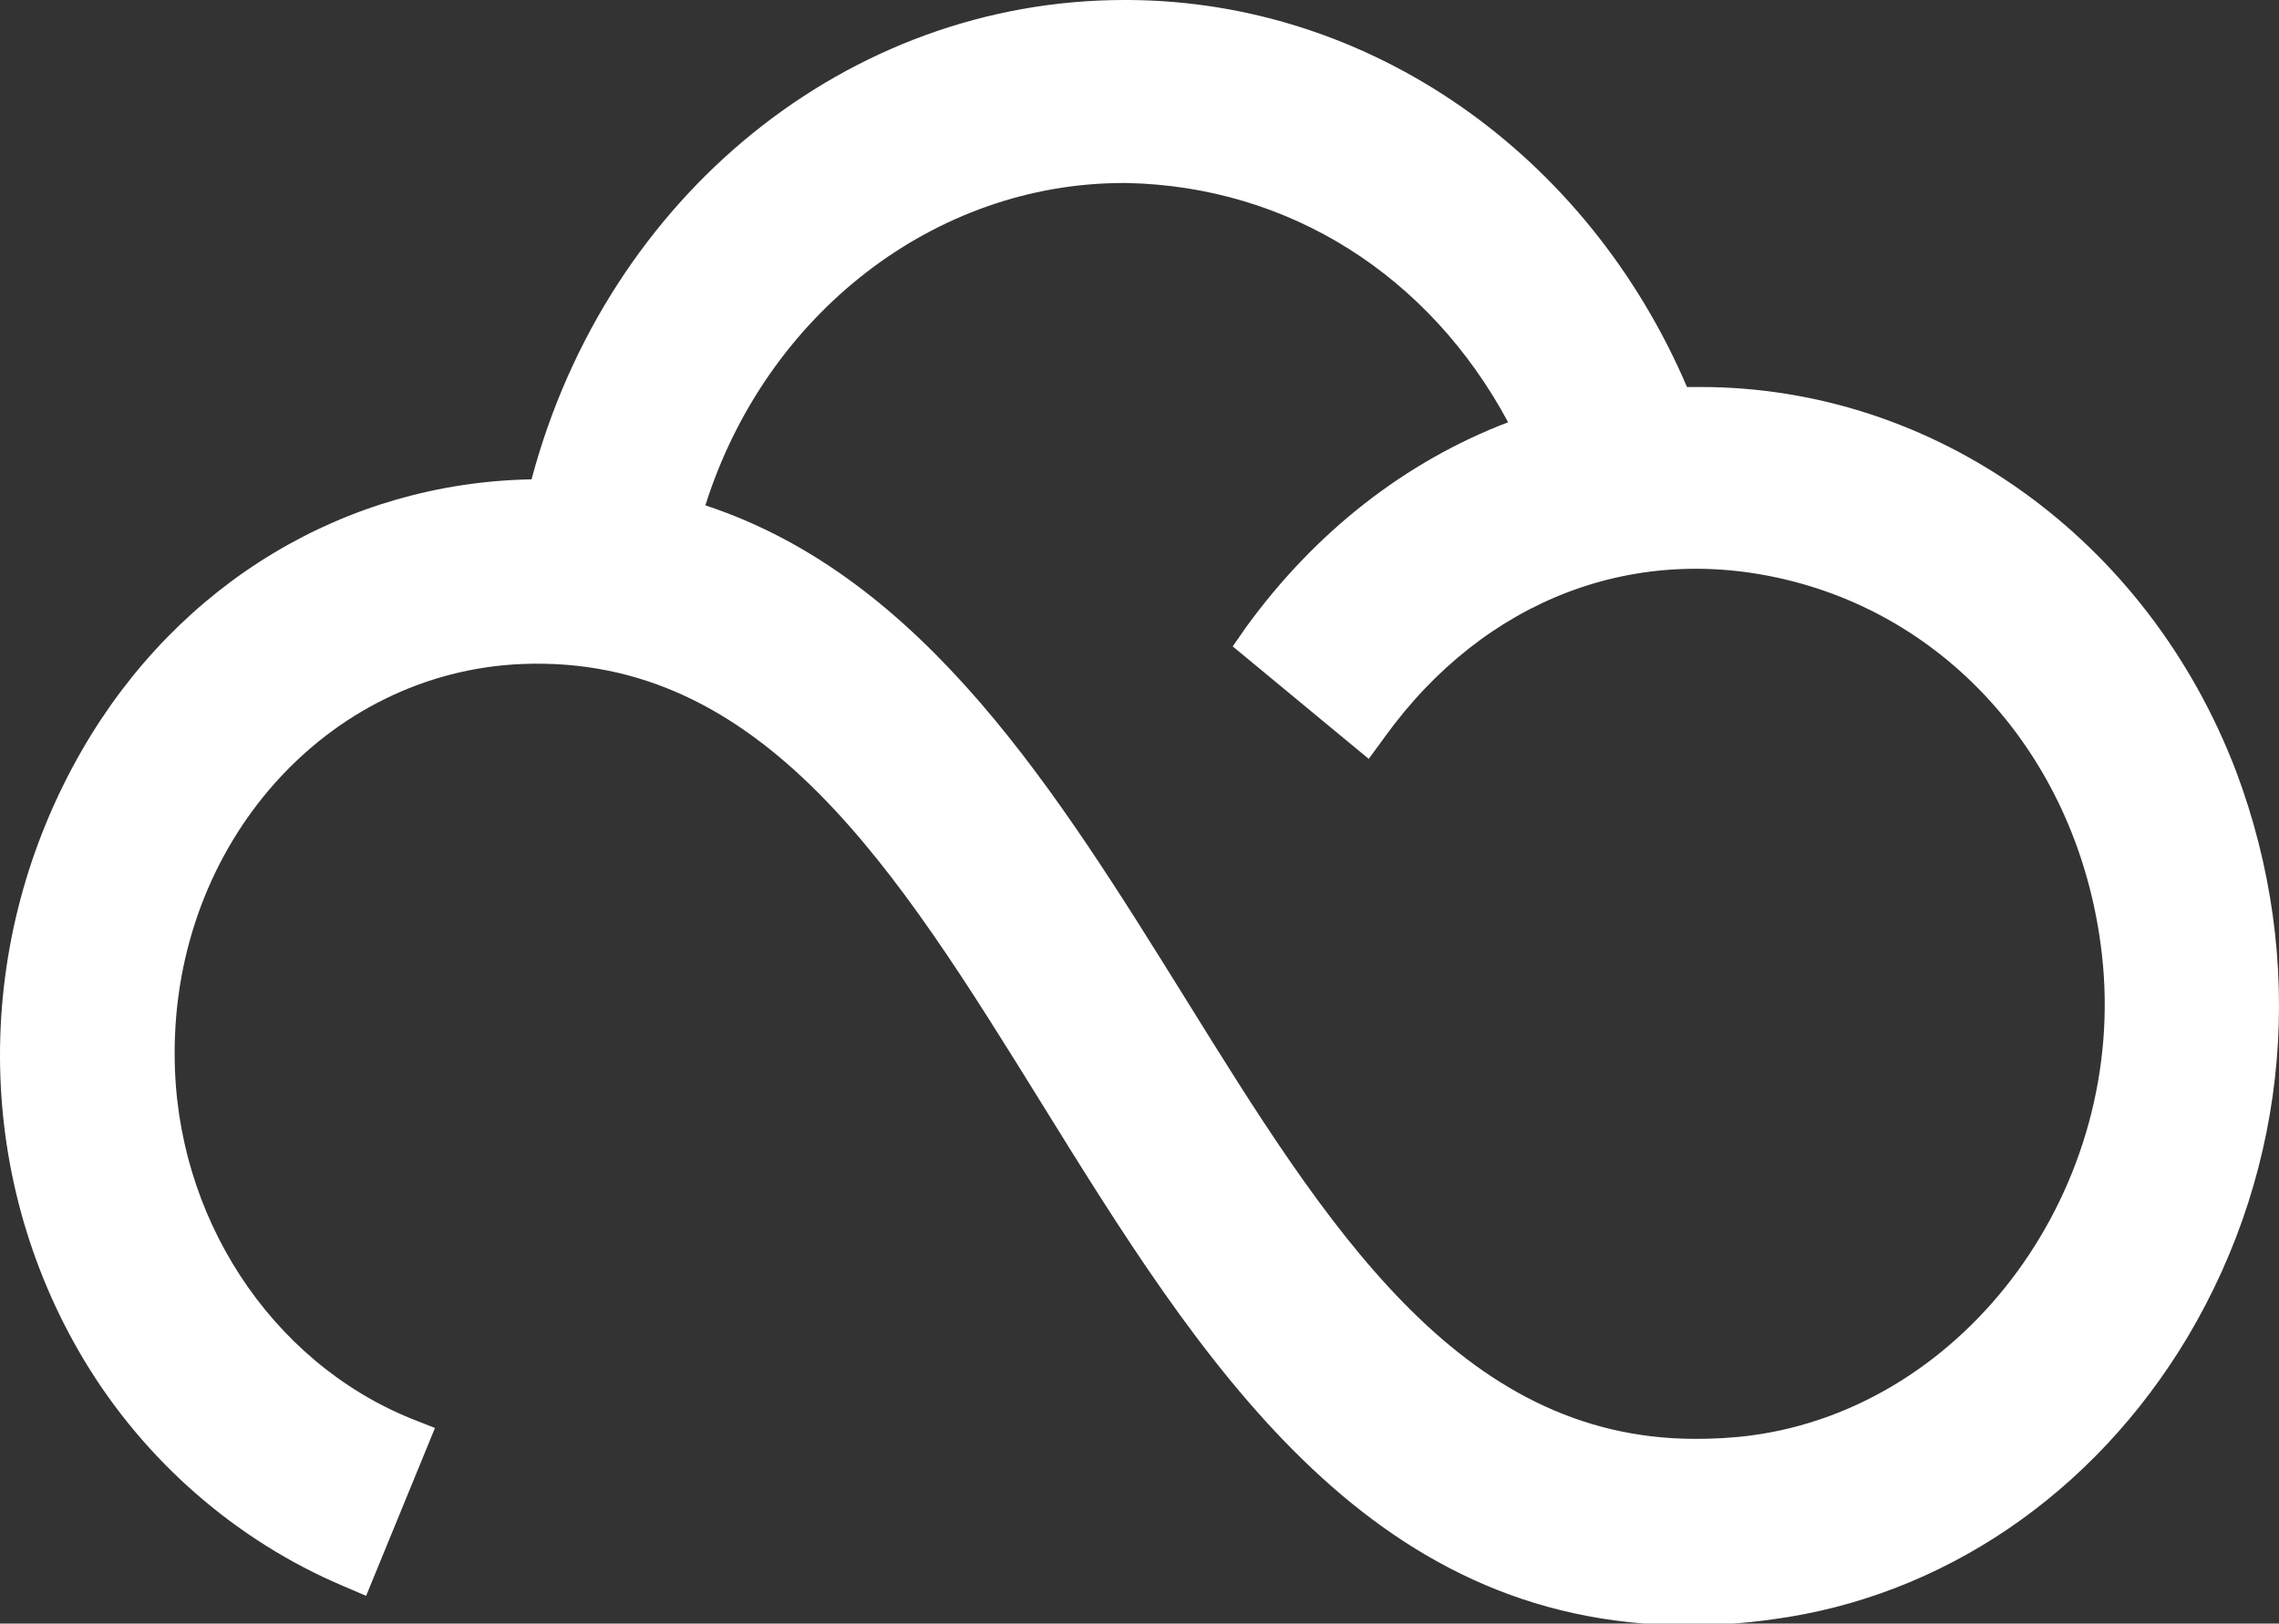 <?xml version="1.0" encoding="utf-8"?>
<!-- Generator: Adobe Illustrator 21.0.2, SVG Export Plug-In . SVG Version: 6.00 Build 0)  -->
<svg version="1.1" id="Layer_1" xmlns="http://www.w3.org/2000/svg" xmlns:xlink="http://www.w3.org/1999/xlink" x="0px" y="0px"
	 viewBox="0 0 271.4 193.4" style="enable-background:new 0 0 271.4 193.4;" xml:space="preserve">
<rect x="0" y="0" width="271.4" height="193.4" fill="#333333" stroke="none"/>
<style type="text/css">
	.st0{fill:#FFFFFF;}
</style>
<path class="st0" d="M266.3,91.9c-10.6-27.8-35.9-45.8-63.8-45.8c-0.5,0-1.1,0-1.6,0C189,18.3,163.2,0.2,134.5,0c-0.2,0-0.4,0-0.6,0
	C101,0,72.3,23.3,63.3,57.1C41.2,57.5,21.3,69.4,9.8,89.3c-13.1,22.7-13.1,50.5,0.2,72.7c7.2,12,18.1,21.5,30.8,26.9l2.8,1.2l8.2-20
	l-2.8-1.1c-16.8-6.8-28.2-24.2-28.2-43.4c-0.1-25.1,18.1-45.5,41.3-46.5c28.8-1.2,44.8,24.7,61.8,52.1c19,30.7,38.7,62.4,77.1,62.4
	c3.2,0,6.6-0.2,10.1-0.7h0c20.2-2.7,38.2-14.9,49.4-33.6C272.7,138.8,274.7,114.3,266.3,91.9z M133.8,21.8c0.1,0,0.3,0,0.4,0
	c19.3,0.4,36,11,45.4,28.5c-12.3,4.7-23,13.1-31.2,24.4l-1.6,2.3L163,90.4l1.9-2.6c11.9-16.5,30.1-23.4,48.8-18.5
	c19.8,5.2,34.1,22.5,36.6,44.3v0c3.2,27.7-16,54-41.8,57.4c-2.3,0.3-4.5,0.4-6.6,0.4c-28.2,0-44-25.5-60.7-52.4
	C125.9,94.4,110.1,68.8,84,60.2C91.2,37.4,111.3,21.8,133.8,21.8z"/>
</svg>
